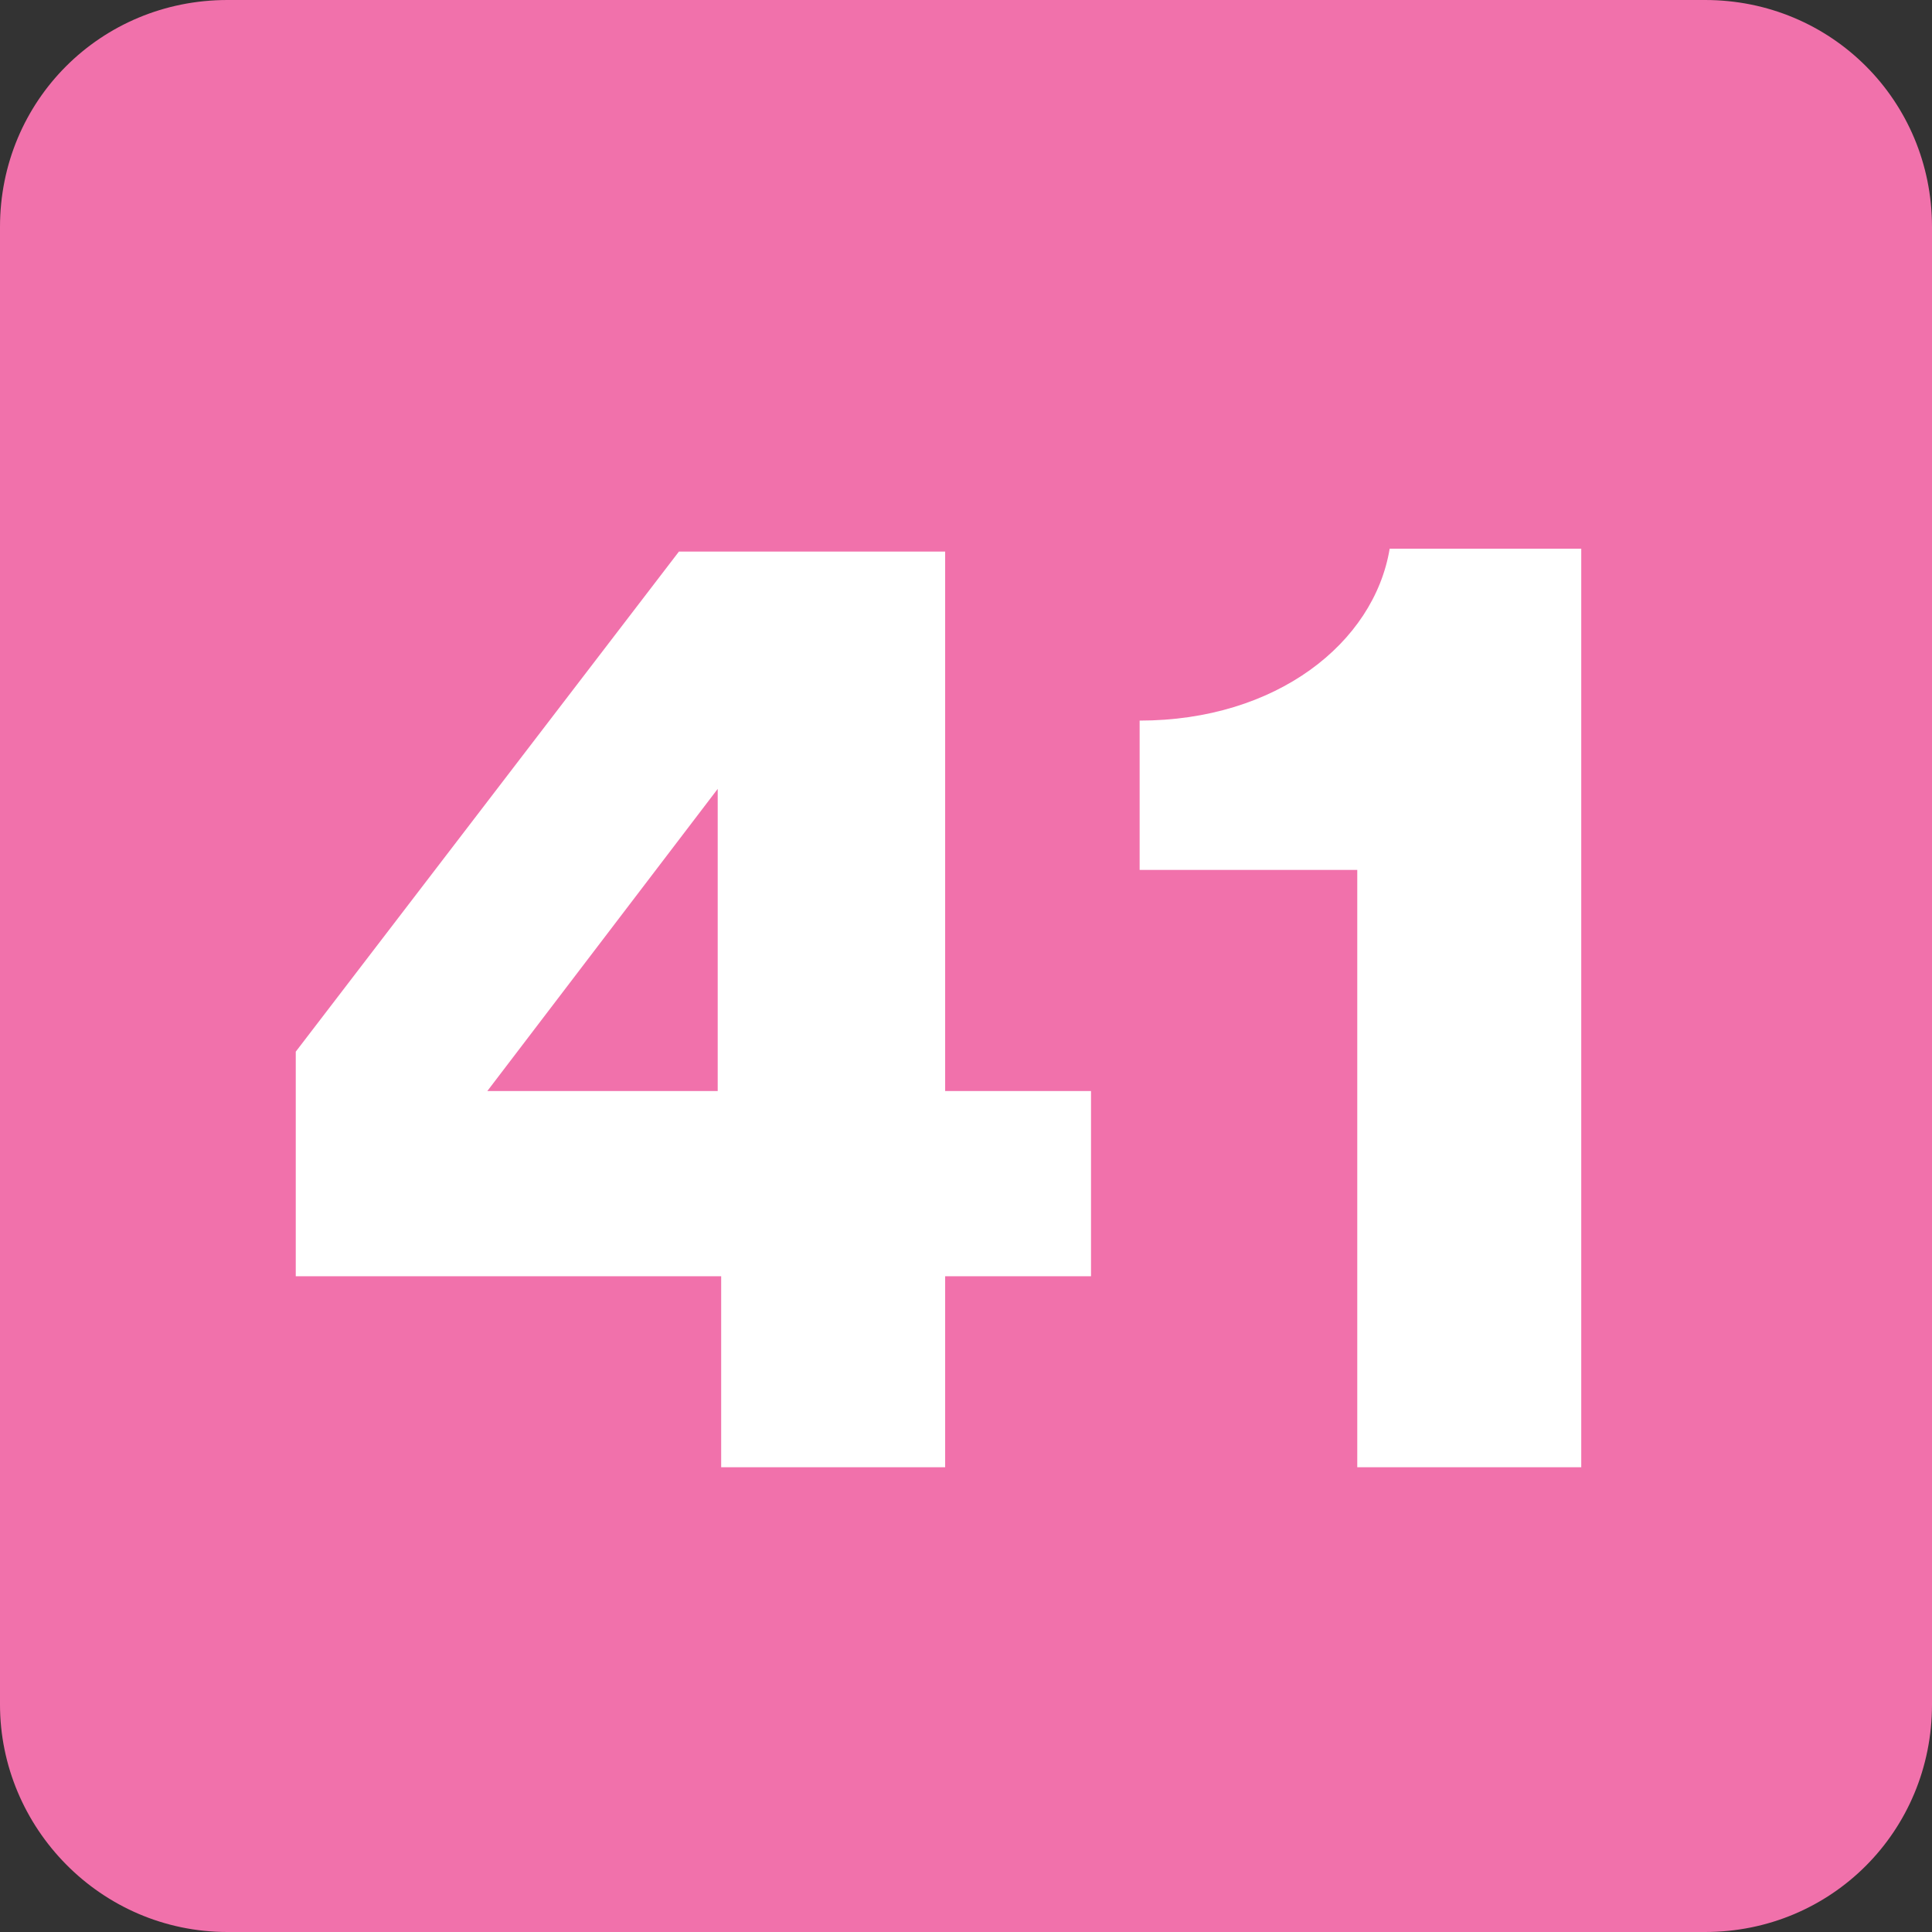 <?xml version="1.0" encoding="UTF-8" standalone="no"?>
<!-- Created with Inkscape (http://www.inkscape.org/) -->

<svg
   width="209.774mm"
   height="209.774mm"
   viewBox="0 0 209.774 209.774"
   version="1.1"
   id="svg4722"
   xmlns="http://www.w3.org/2000/svg"
   xmlns:svg="http://www.w3.org/2000/svg">
  <rect x="0" y="0" width="209.774" height="209.774" fill="#333333" stroke="none"/>
  <defs
     id="defs4719">
    <clipPath
       id="clip136">
      <path
         d="m 432.945,118.934 h 13.039 v 13.039 h -13.039 z m 0,0"
         id="path920" />
    </clipPath>
    <clipPath
       id="clip112">
      <path
         d="m 381.215,80.082 h 13.039 v 13.039 h -13.039 z m 0,0"
         id="path944" />
    </clipPath>
  </defs>
  <path
     style="clip-rule:nonzero;fill:#f171ab;fill-opacity:1;fill-rule:nonzero;stroke:none;stroke-width:0.353"
     d="m 209.774,185.076 c 0,13.763 -10.935,24.698 -24.635,24.698 H 24.698 C 10.935,209.774 -7.7366403e-6,198.462 -7.7366403e-6,185.076 V 24.635 C -7.7366403e-6,10.935 10.935,4.3259224e-5 24.698,4.3259224e-5 H 185.139 c 13.7,0 24.635,10.935 24.635,24.635 z m 0,0"
     id="path3330" />
  <path
     style="fill:#ffffff;fill-opacity:1;fill-rule:nonzero;stroke:none;stroke-width:0.353"
     d="M 77.927,85.657 52.915,118.461 H 77.927 Z M 32.113,114.188 73.716,59.891 h 28.908 v 58.571 h 15.837 v 20.11 h -15.837 v 20.739 H 78.304 V 138.571 H 32.113 Z m 0,0"
     id="path3334" />
  <path
     style="fill:#ffffff;fill-opacity:1;fill-rule:nonzero;stroke:none;stroke-width:0.353"
     d="M 147.37,159.31 V 94.455 h -23.63 v -16.214 c 14.831,0 25.452,-8.421 27.149,-18.665 h 20.801 v 99.734 z m 0,0"
     id="path3336" />
</svg>
